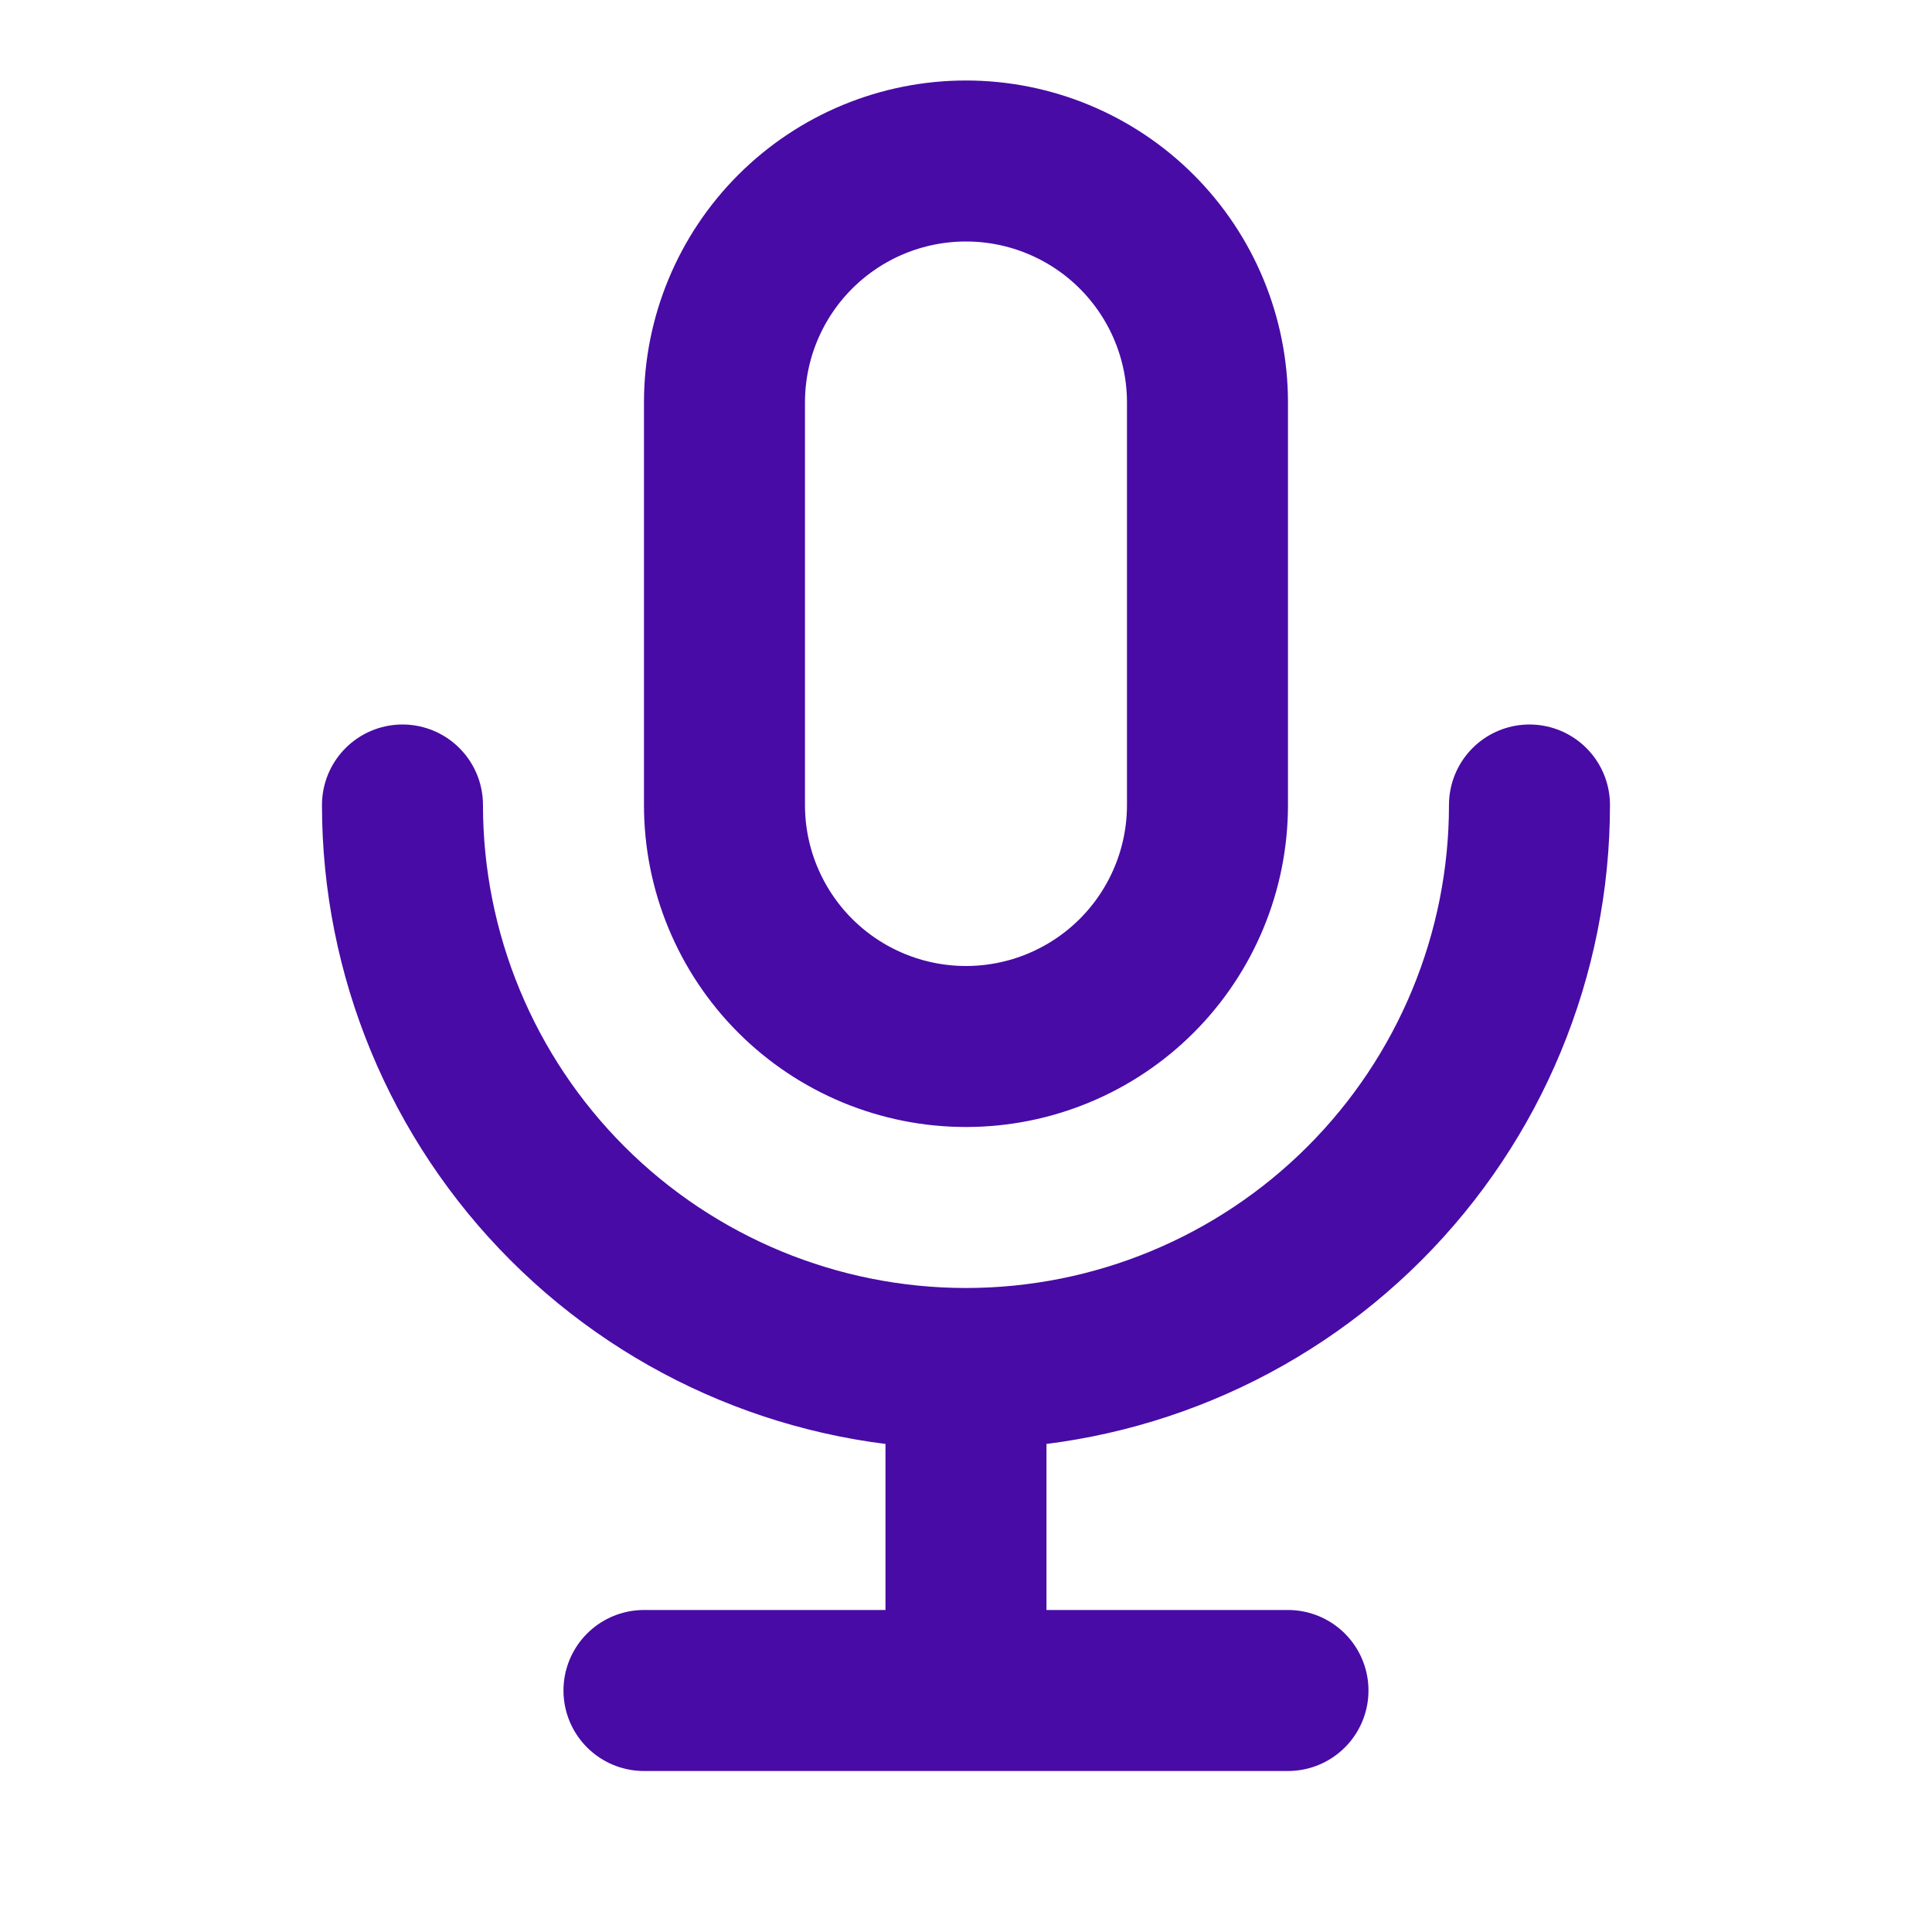 <svg width="512" height="512" viewBox="0 0 512 512" fill="none" xmlns="http://www.w3.org/2000/svg">
<path d="M106.66 213.333C106.66 252.938 122.393 290.922 150.398 318.927C178.404 346.933 216.387 362.666 255.993 362.666M255.993 362.666C295.599 362.666 333.582 346.933 361.588 318.927C389.593 290.922 405.326 252.938 405.326 213.333M255.993 362.666V447.999M170.66 447.999H341.326M191.993 106.666C191.993 89.692 198.736 73.413 210.738 61.411C222.74 49.409 239.019 42.666 255.993 42.666C272.967 42.666 289.246 49.409 301.248 61.411C313.25 73.413 319.993 89.692 319.993 106.666V213.333C319.993 230.307 313.25 246.585 301.248 258.588C289.246 270.59 272.967 277.333 255.993 277.333C239.019 277.333 222.74 270.59 210.738 258.588C198.736 246.585 191.993 230.307 191.993 213.333V106.666Z" stroke="#480BA6" stroke-width="42.667" stroke-linecap="round" stroke-linejoin="round"/>
</svg>
